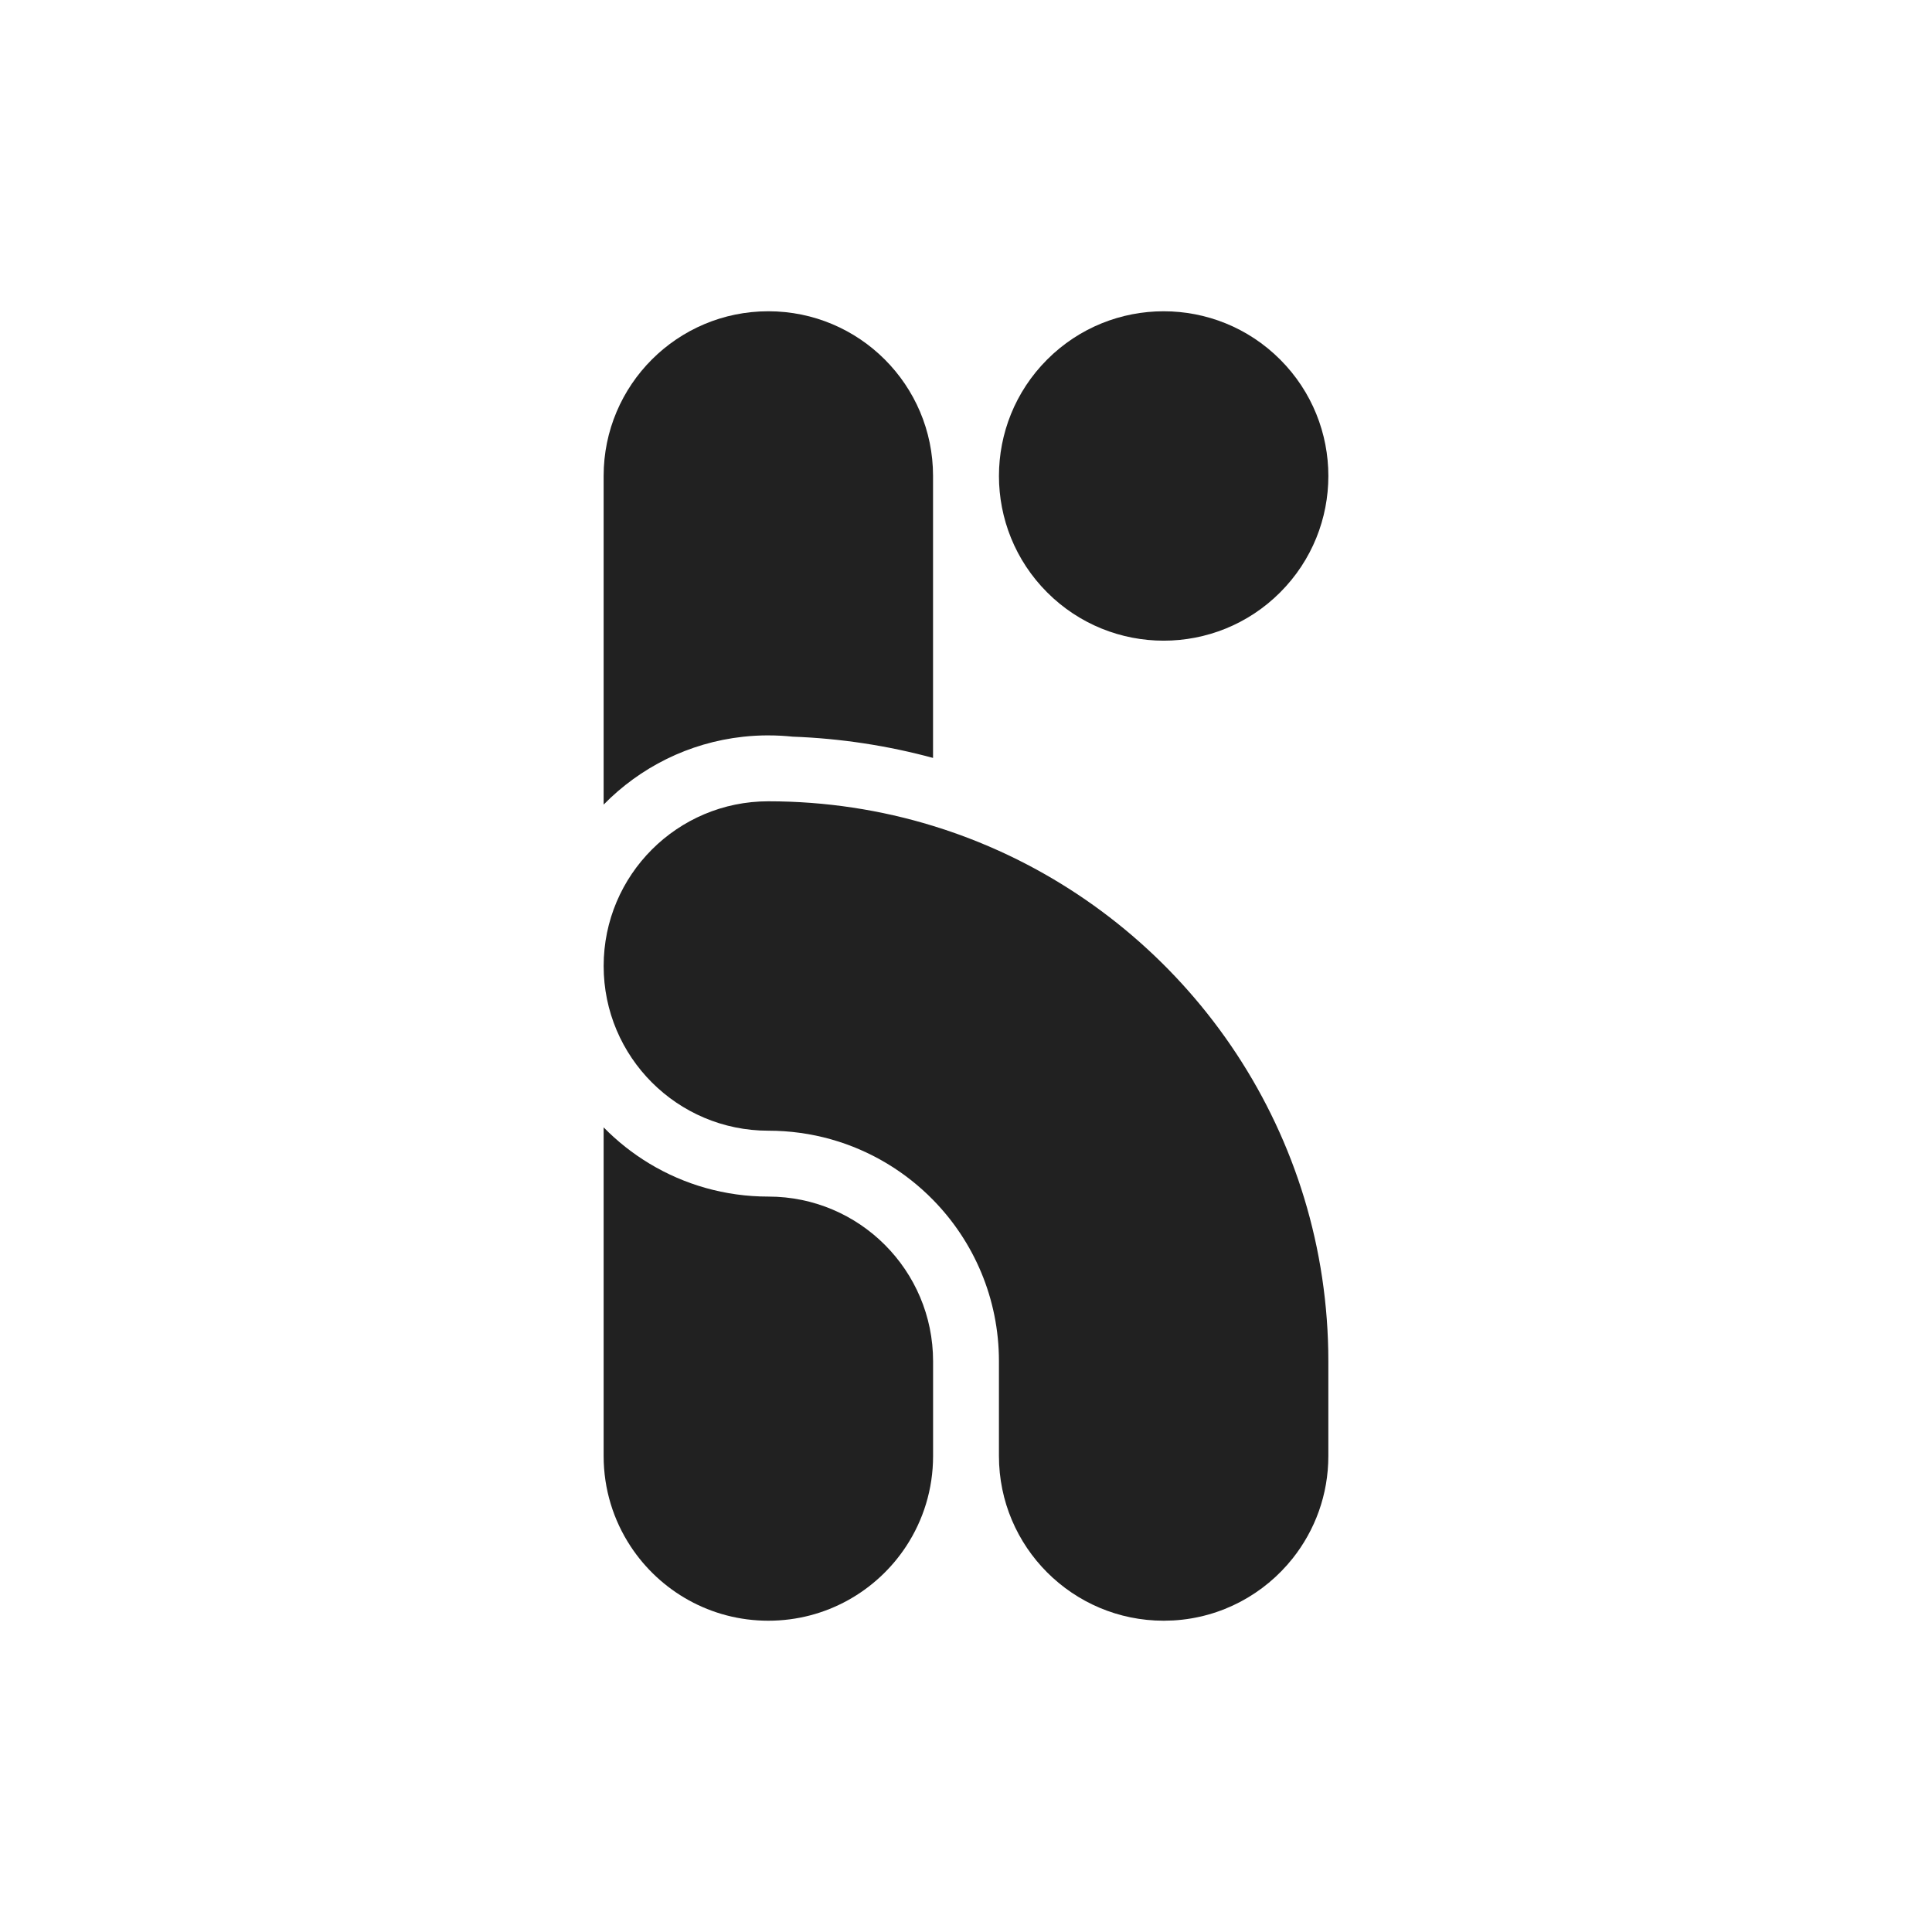 <svg xmlns="http://www.w3.org/2000/svg" id="_&#x421;&#x43B;&#x43E;&#x439;_1" data-name="&#x421;&#x43B;&#x43E;&#x439; 1" viewBox="0 0 1000 1000"><defs><style>      .cls-1 {        fill: #212121;      }    </style></defs><circle class="cls-1" cx="602.31" cy="246.37" r="85.25" transform="translate(2.2 498.05) rotate(-45)"></circle><path class="cls-1" d="M397.69,619.35c-22.5,0-43.55-6.23-61.51-17.05-8.7-5.24-16.67-11.56-23.74-18.77v170.1c0,17.22,5.11,33.25,13.89,46.65,15.23,23.25,41.5,38.6,71.37,38.6s56.14-15.36,71.37-38.6c8.78-13.4,13.89-29.43,13.89-46.65v-49.02c0-47.09-38.17-85.26-85.25-85.26Z"></path><path class="cls-1" d="M517.05,440.38c-7.01-3.17-14.17-6.07-21.47-8.69-4.17-1.5-8.38-2.9-12.63-4.2-26.95-8.28-55.58-12.74-85.25-12.74-47.08,0-85.25,38.17-85.25,85.25s38.17,85.25,85.25,85.25c22.5,0,43.55,6.23,61.51,17.05,8.7,5.24,16.67,11.56,23.74,18.77,21.1,21.53,34.1,51.01,34.1,83.53v49.02c0,47.09,38.2,85.26,85.28,85.26h.05s.12,0,.12,0l.55-.02c.49-.01,1.15-.03,1.81-.05h.07c1.19-.03,2.35-.07,2.4-.07,25.01-1.46,47.12-13.69,61.76-32.13,11.55-14.55,18.46-32.96,18.46-52.98v-49.02c0-117.54-69.96-218.74-170.51-264.23Z"></path><path class="cls-1" d="M397.69,380.64c4.24,0,8.43.22,12.56.65,25.06.92,49.4,4.7,72.69,11.01v-145.94c0-47.08-38.17-85.25-85.25-85.25s-85.25,38.17-85.25,85.25v170.1c18.8-19.19,44.03-32.05,72.2-35.12,4.29-.47,8.64-.71,13.06-.71Z"></path></svg>